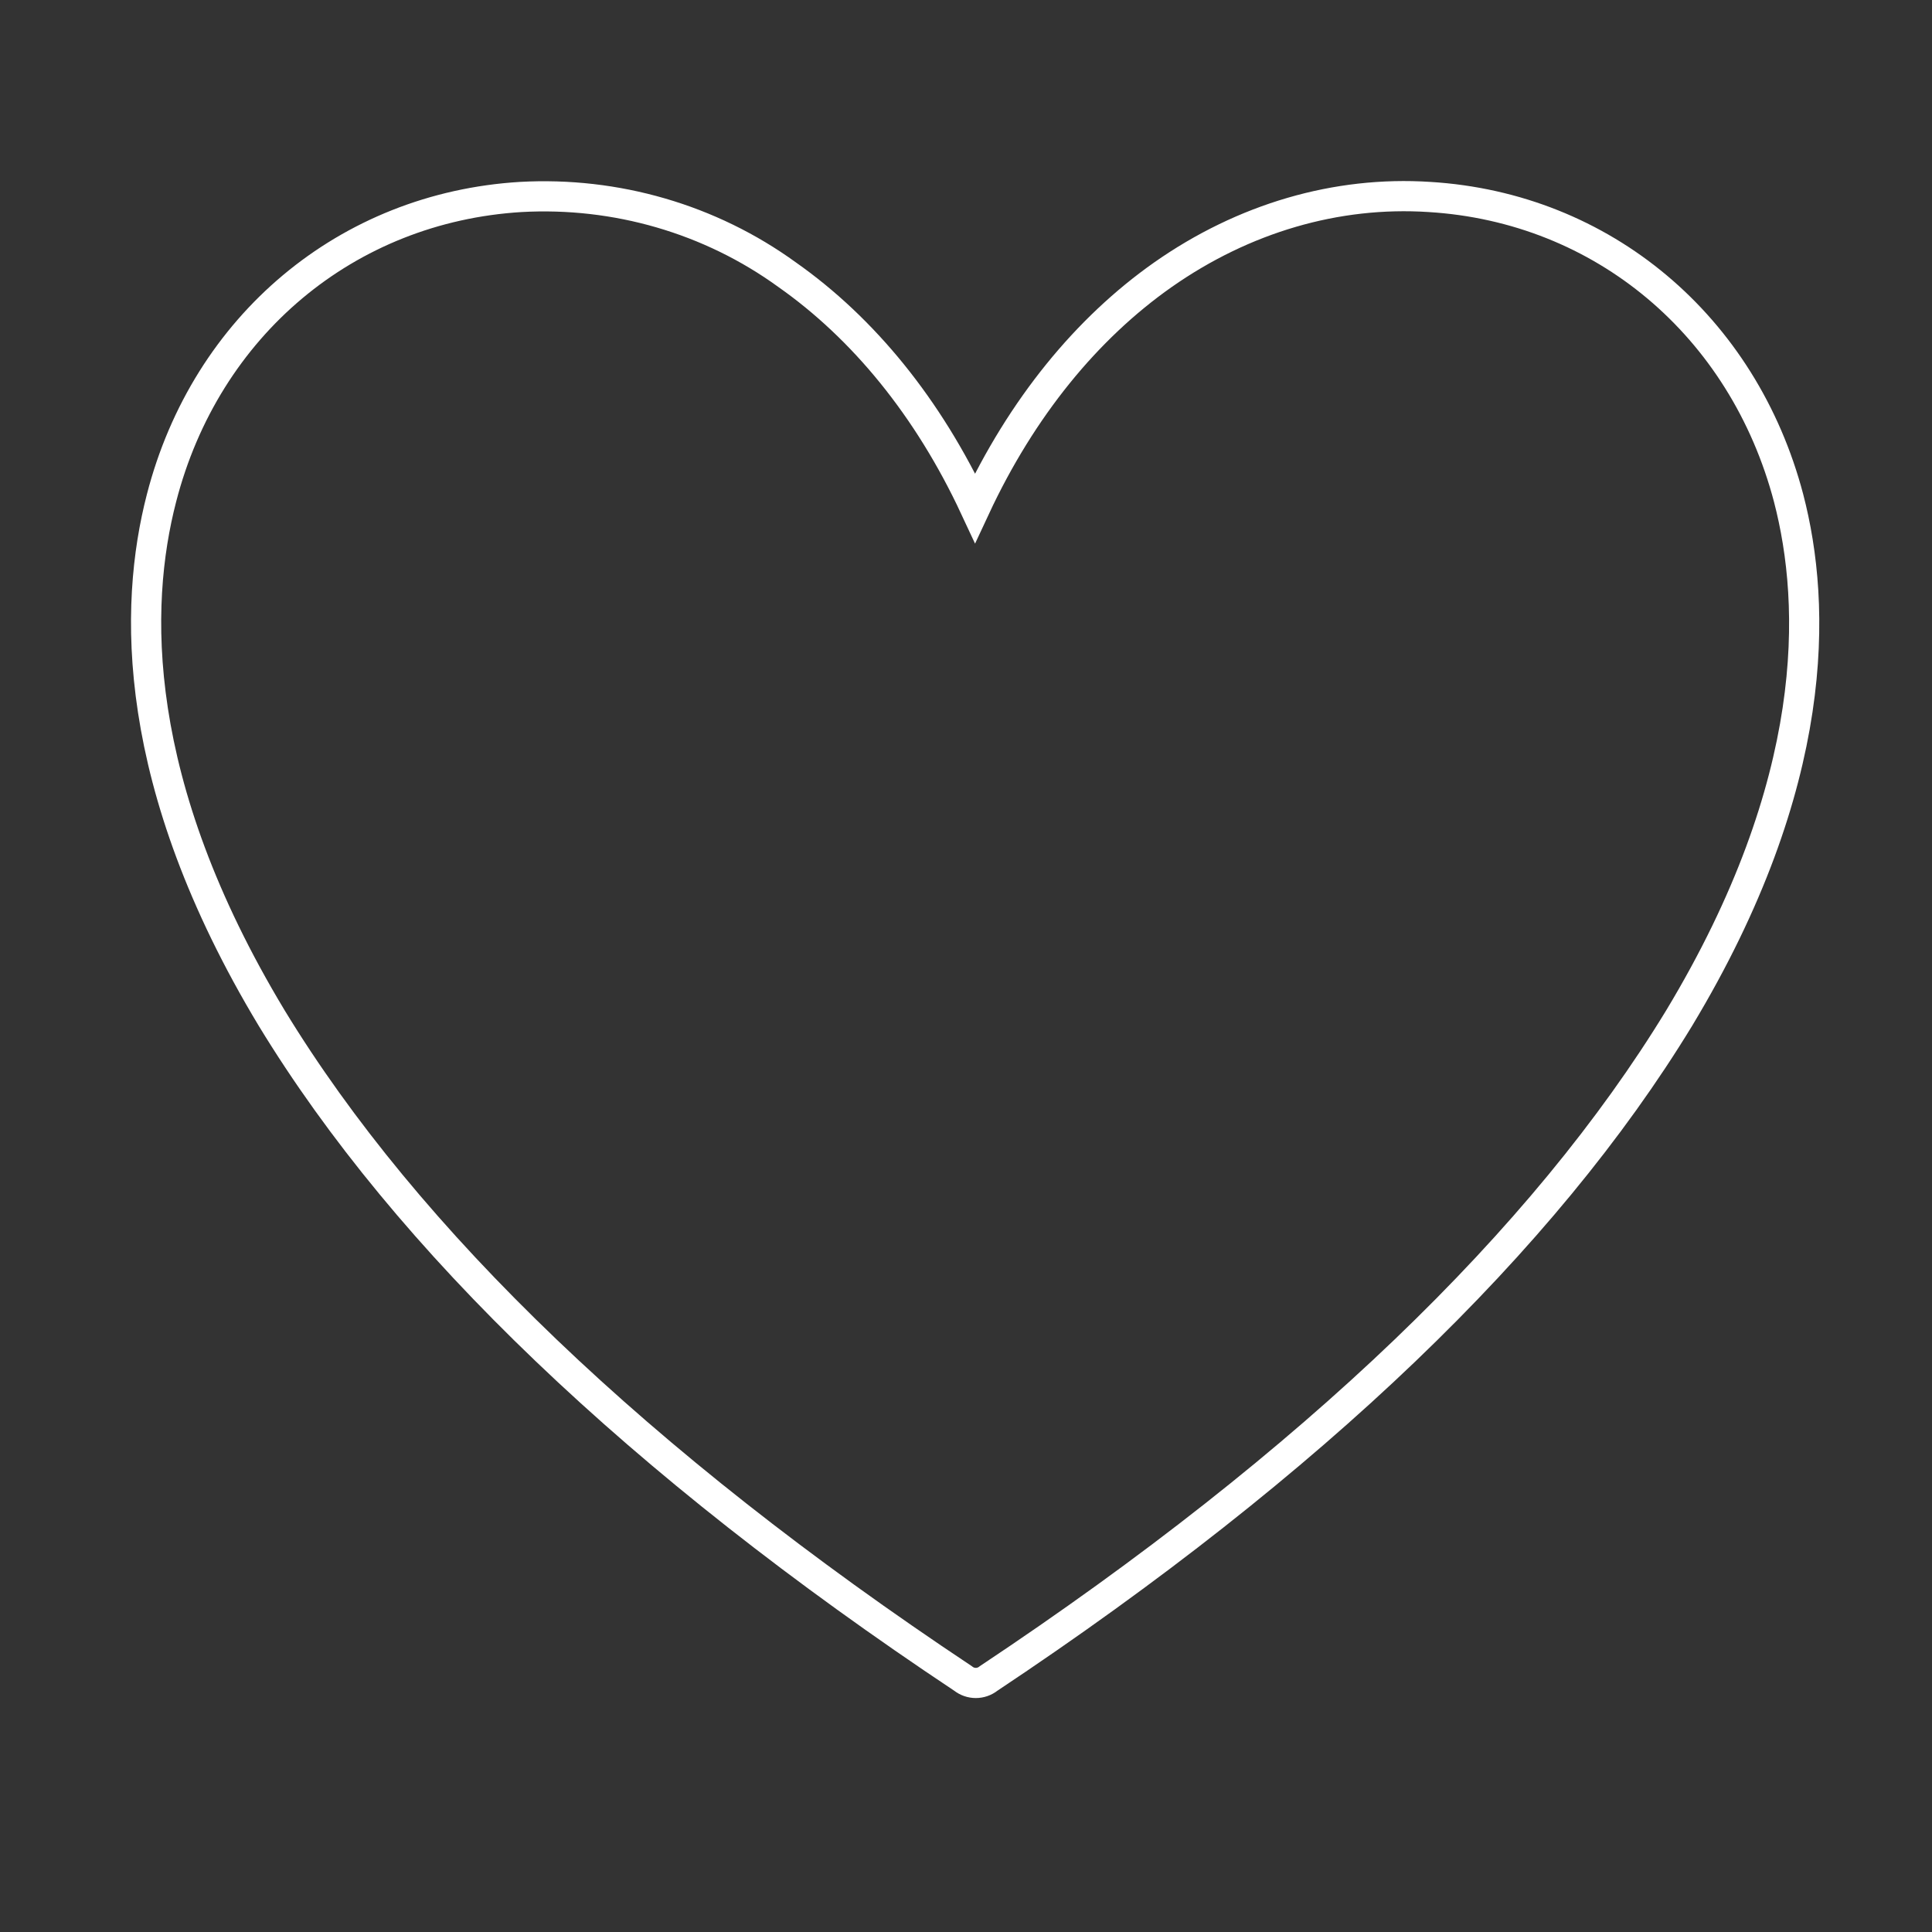 <svg xmlns="http://www.w3.org/2000/svg" viewBox="0 0 256 256"><rect x="0" y="0" width="256" height="256" fill="#333333" stroke="none"/><path d="M222.5 134.9c-17.9 29.4-48.5 58.9-91.5 87.5-.5.4-1.1.6-1.7.6-.6 0-1.2-.2-1.7-.6-43-28.6-73.7-58.1-91.6-87.5C17.2 103.7 17.7 80.3 21.4 66 27.3 43.1 46 27.5 69 26.1c12.6-.7 25.1 2.9 35.3 10.3 10.1 7.1 18.7 17.6 24.9 30.9 6.2-13.3 14.8-23.8 24.9-30.9 10.7-7.5 23-11.1 35.3-10.3 23 1.4 41.6 17.1 47.6 39.9 3.7 14.2 4.3 37.7-14.5 68.9z" fill="none" stroke="#fff" stroke-miterlimit="10" stroke-width="4"/></svg>